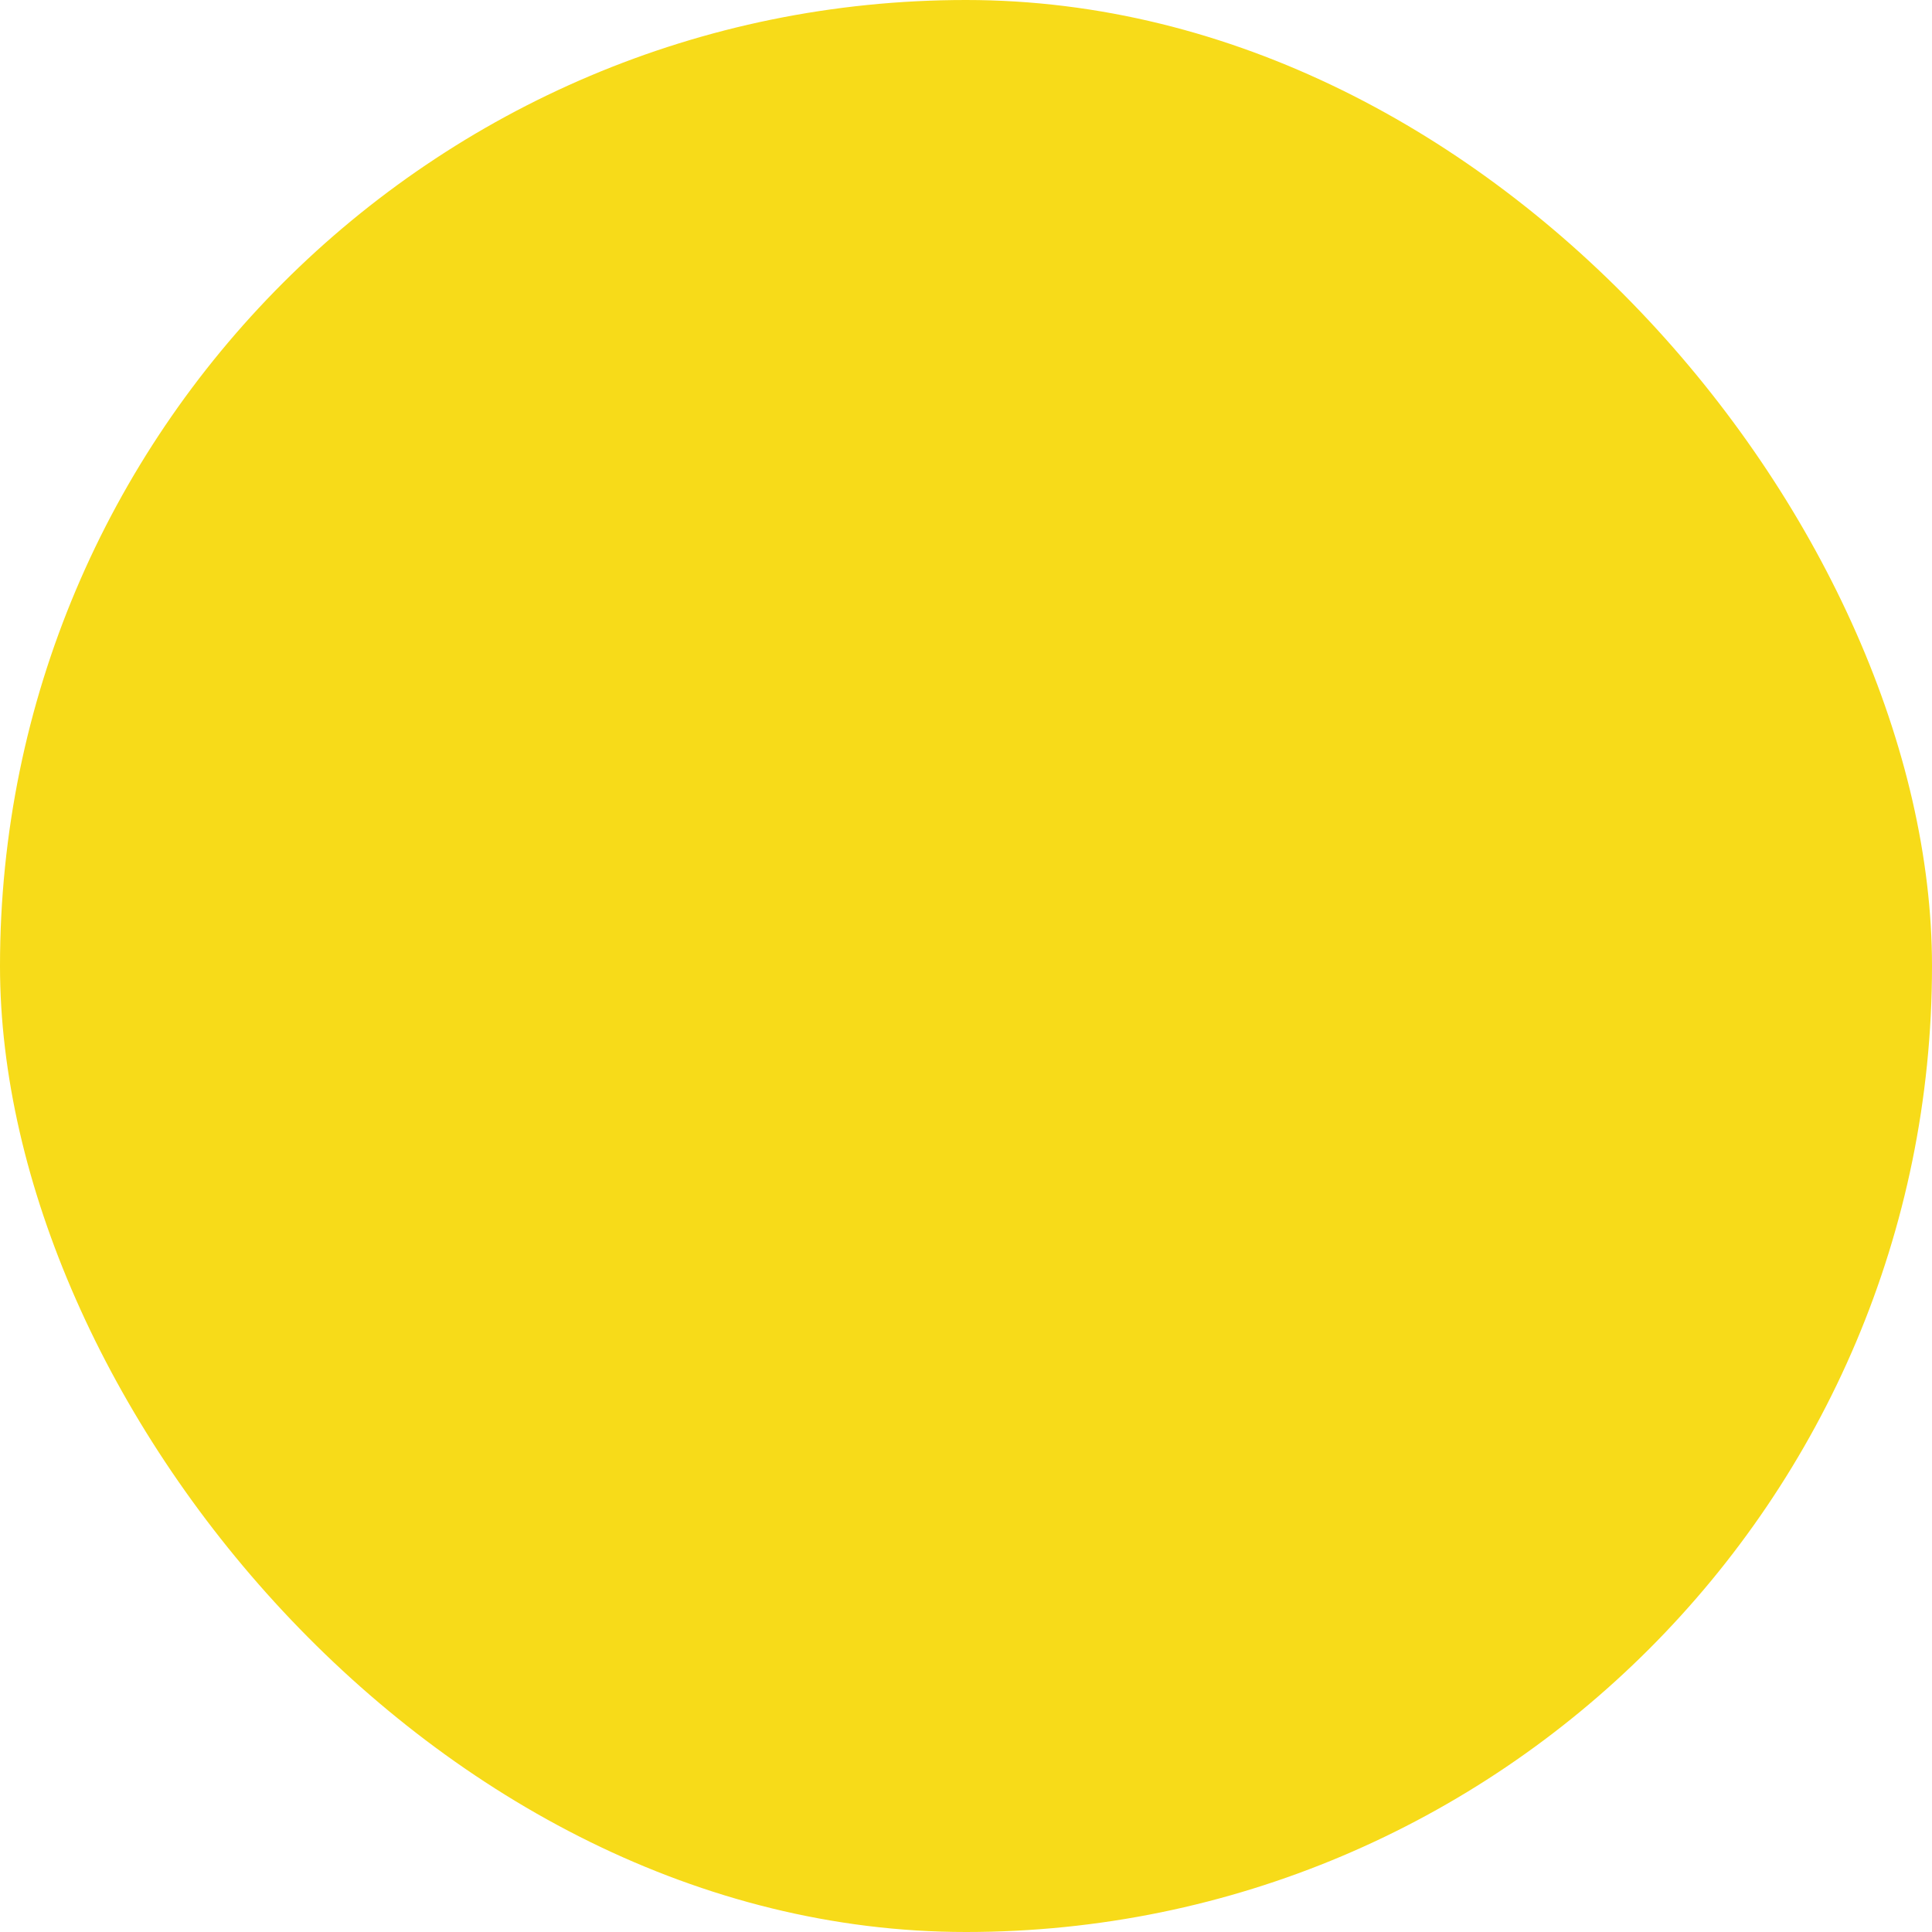 <svg xmlns="http://www.w3.org/2000/svg" viewBox="0 0 100 100" fill-rule="evenodd"><rect x="0" y="0" width="100" height="100" fill="#f7db19" rx="50" ry="50"></rect><g class="t-group-origins" style="transform-origin:center;transform:scale(0.61);"><path d="M88.5 15.3c-.3-.3-.7-.5-1.1-.5H72.2v-7c0-.8-.7-1.5-1.5-1.5H28c-.8 0-1.5.7-1.5 1.5v7H10.9c-.4 0-.8.2-1.1.5-.3.3-.4.7-.4 1.1 0 .3.3 6.7 2.6 14.1 3.2 9.9 8.6 16.9 15.8 20.1 2.4 8 7.9 14.3 14.8 16.8v.3c0 8.3-6.3 14.9-14.4 14.9-.8 0-1.5.7-1.5 1.5v8.5c0 .8.7 1.5 1.5 1.5h42.5c.8 0 1.5-.7 1.5-1.5v-8.5c0-.8-.7-1.5-1.5-1.5-8.2 0-14.9-6.7-14.9-14.9v-.2C63 65 68.6 58.6 71 50.4c6.9-3.3 12.2-10.2 15.3-19.9 2.4-7.4 2.6-13.9 2.6-14.1.1-.4-.1-.8-.4-1.1zm-76 2.5h14v24c0 1.7.1 3.3.4 4.9C15.5 39.9 13 23 12.5 17.8zm56.7 67.7V91H29.7v-5.5c8.8-.7 15.6-8 15.8-17.3 1.2.2 2.5.4 3.8.4 1.2 0 2.4-.1 3.5-.3.4 9.1 7.5 16.5 16.4 17.2zM53.3 65.2c-1.3.3-2.6.5-3.9.5-1.5 0-3-.2-4.4-.6-.3-.1-.8-.3-1-.3-8.3-2.8-14.5-12-14.5-22.9V9.4h39.7v32.5c0 10.9-6.2 20.1-14.6 22.9m17.3-18.3c.2-1.5.4-3.1.4-4.7v-24h13.6c-.5 5.2-2.9 21.6-14 28.7z" stroke-width="0.5" stroke="#3f1565" fill="#3f1565" stroke-width-old="0"></path><path d="m63.8 27.3-8.2-1.2-3.7-7.5c-.4-.8-1.3-1.4-2.2-1.4-.9 0-1.8.5-2.2 1.4l-3.7 7.5-8.2 1.2c-.9.1-1.7.8-2 1.7-.3.9-.1 1.9.6 2.5l6 5.8-1.4 8.2c-.2.9.2 1.8 1 2.4.4.3.9.5 1.5.5.4 0 .8-.1 1.1-.3l7.6-3.8 7.2 3.8c.8.4 1.8.4 2.6-.2.8-.6 1.1-1.5 1-2.4l-1.4-8.2 6-5.8c.7-.7.9-1.6.6-2.5-.5-.9-1.2-1.6-2.2-1.7zm-7.2 8.4c-.4.3-.5.8-.4 1.3l1.4 7.9-6.9-3.6c-.4-.2-.9-.2-1.4 0L41.9 45l1.4-8c.1-.5-.1-1-.4-1.3l-5.7-5.6 7.9-1.2c.5-.1.9-.4 1.1-.8l3.5-7.2 3.5 7.2c.2.4.6.8 1.1.8l7.9 1.2-5.6 5.6z" stroke-width="0.5" stroke="#3f1565" fill="#3f1565" stroke-width-old="0"></path></g></svg>
